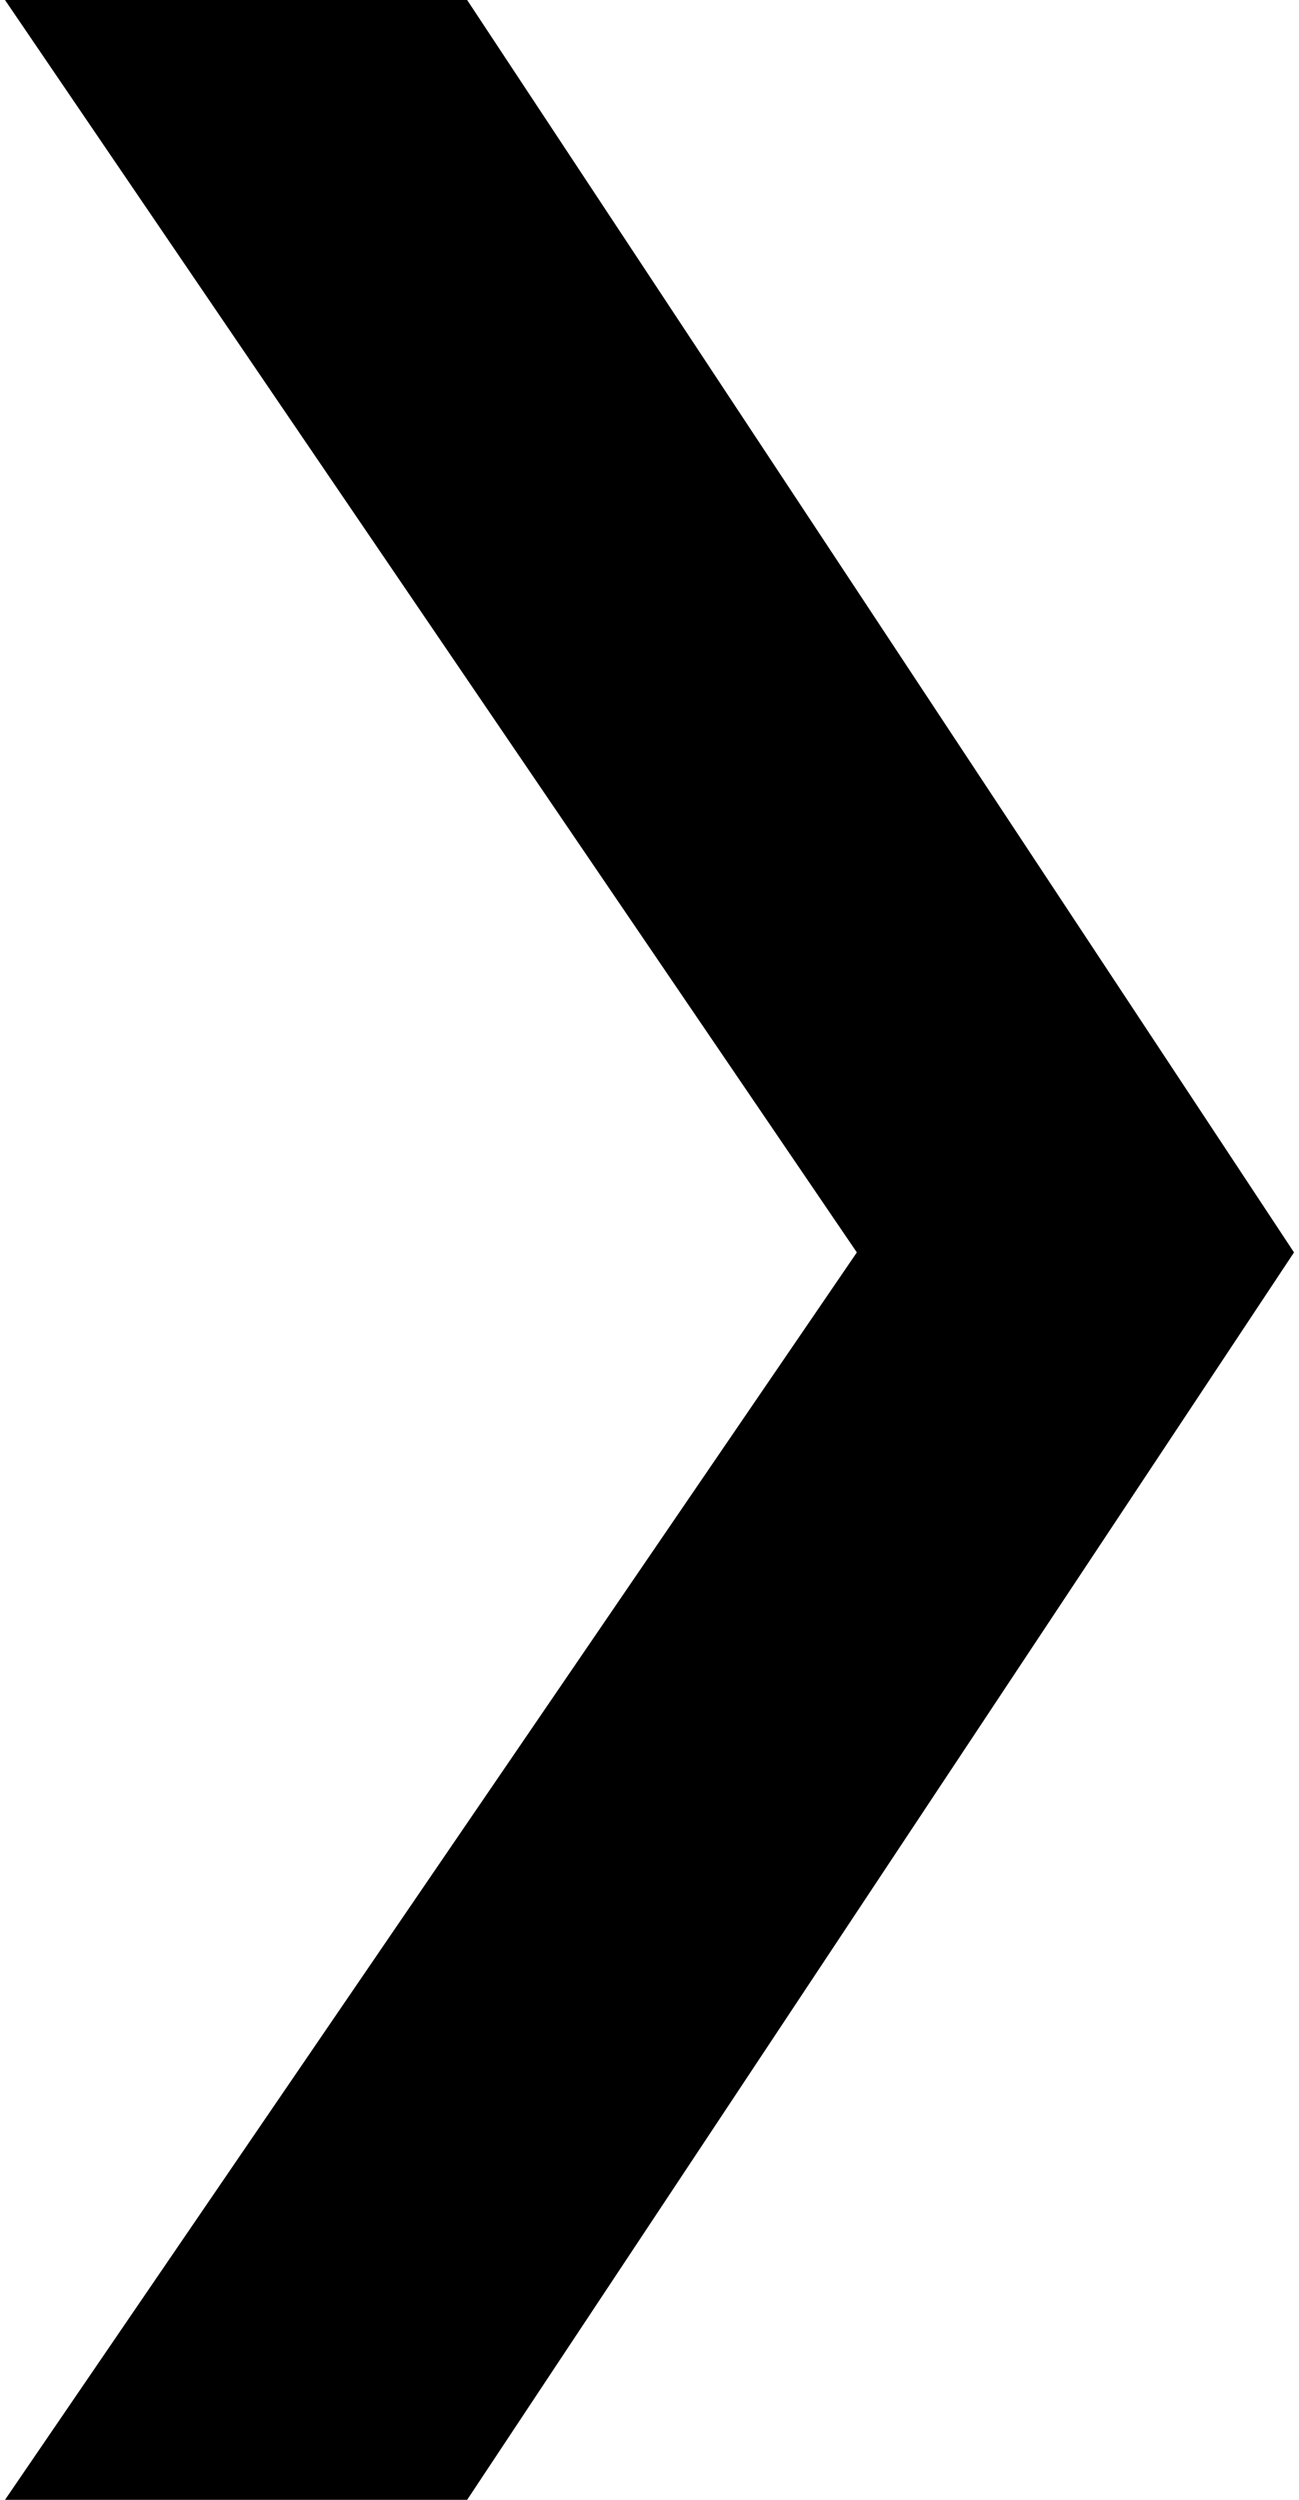 <svg version="1.1" xmlns="http://www.w3.org/2000/svg"
     xmlns:xlink="http://www.w3.org/1999/xlink" x="0px" y="0px"
     width="13px" height="25px" viewBox="0 0 51.6 100"
     style="enable-background:new 0 0 51.6 100;"
     xml:space="preserve">
    <path class="st0" d="M0,0h18.5l33.1,50.1L18.5,100H0l34.1-49.9L0,0z"></path>
</svg>